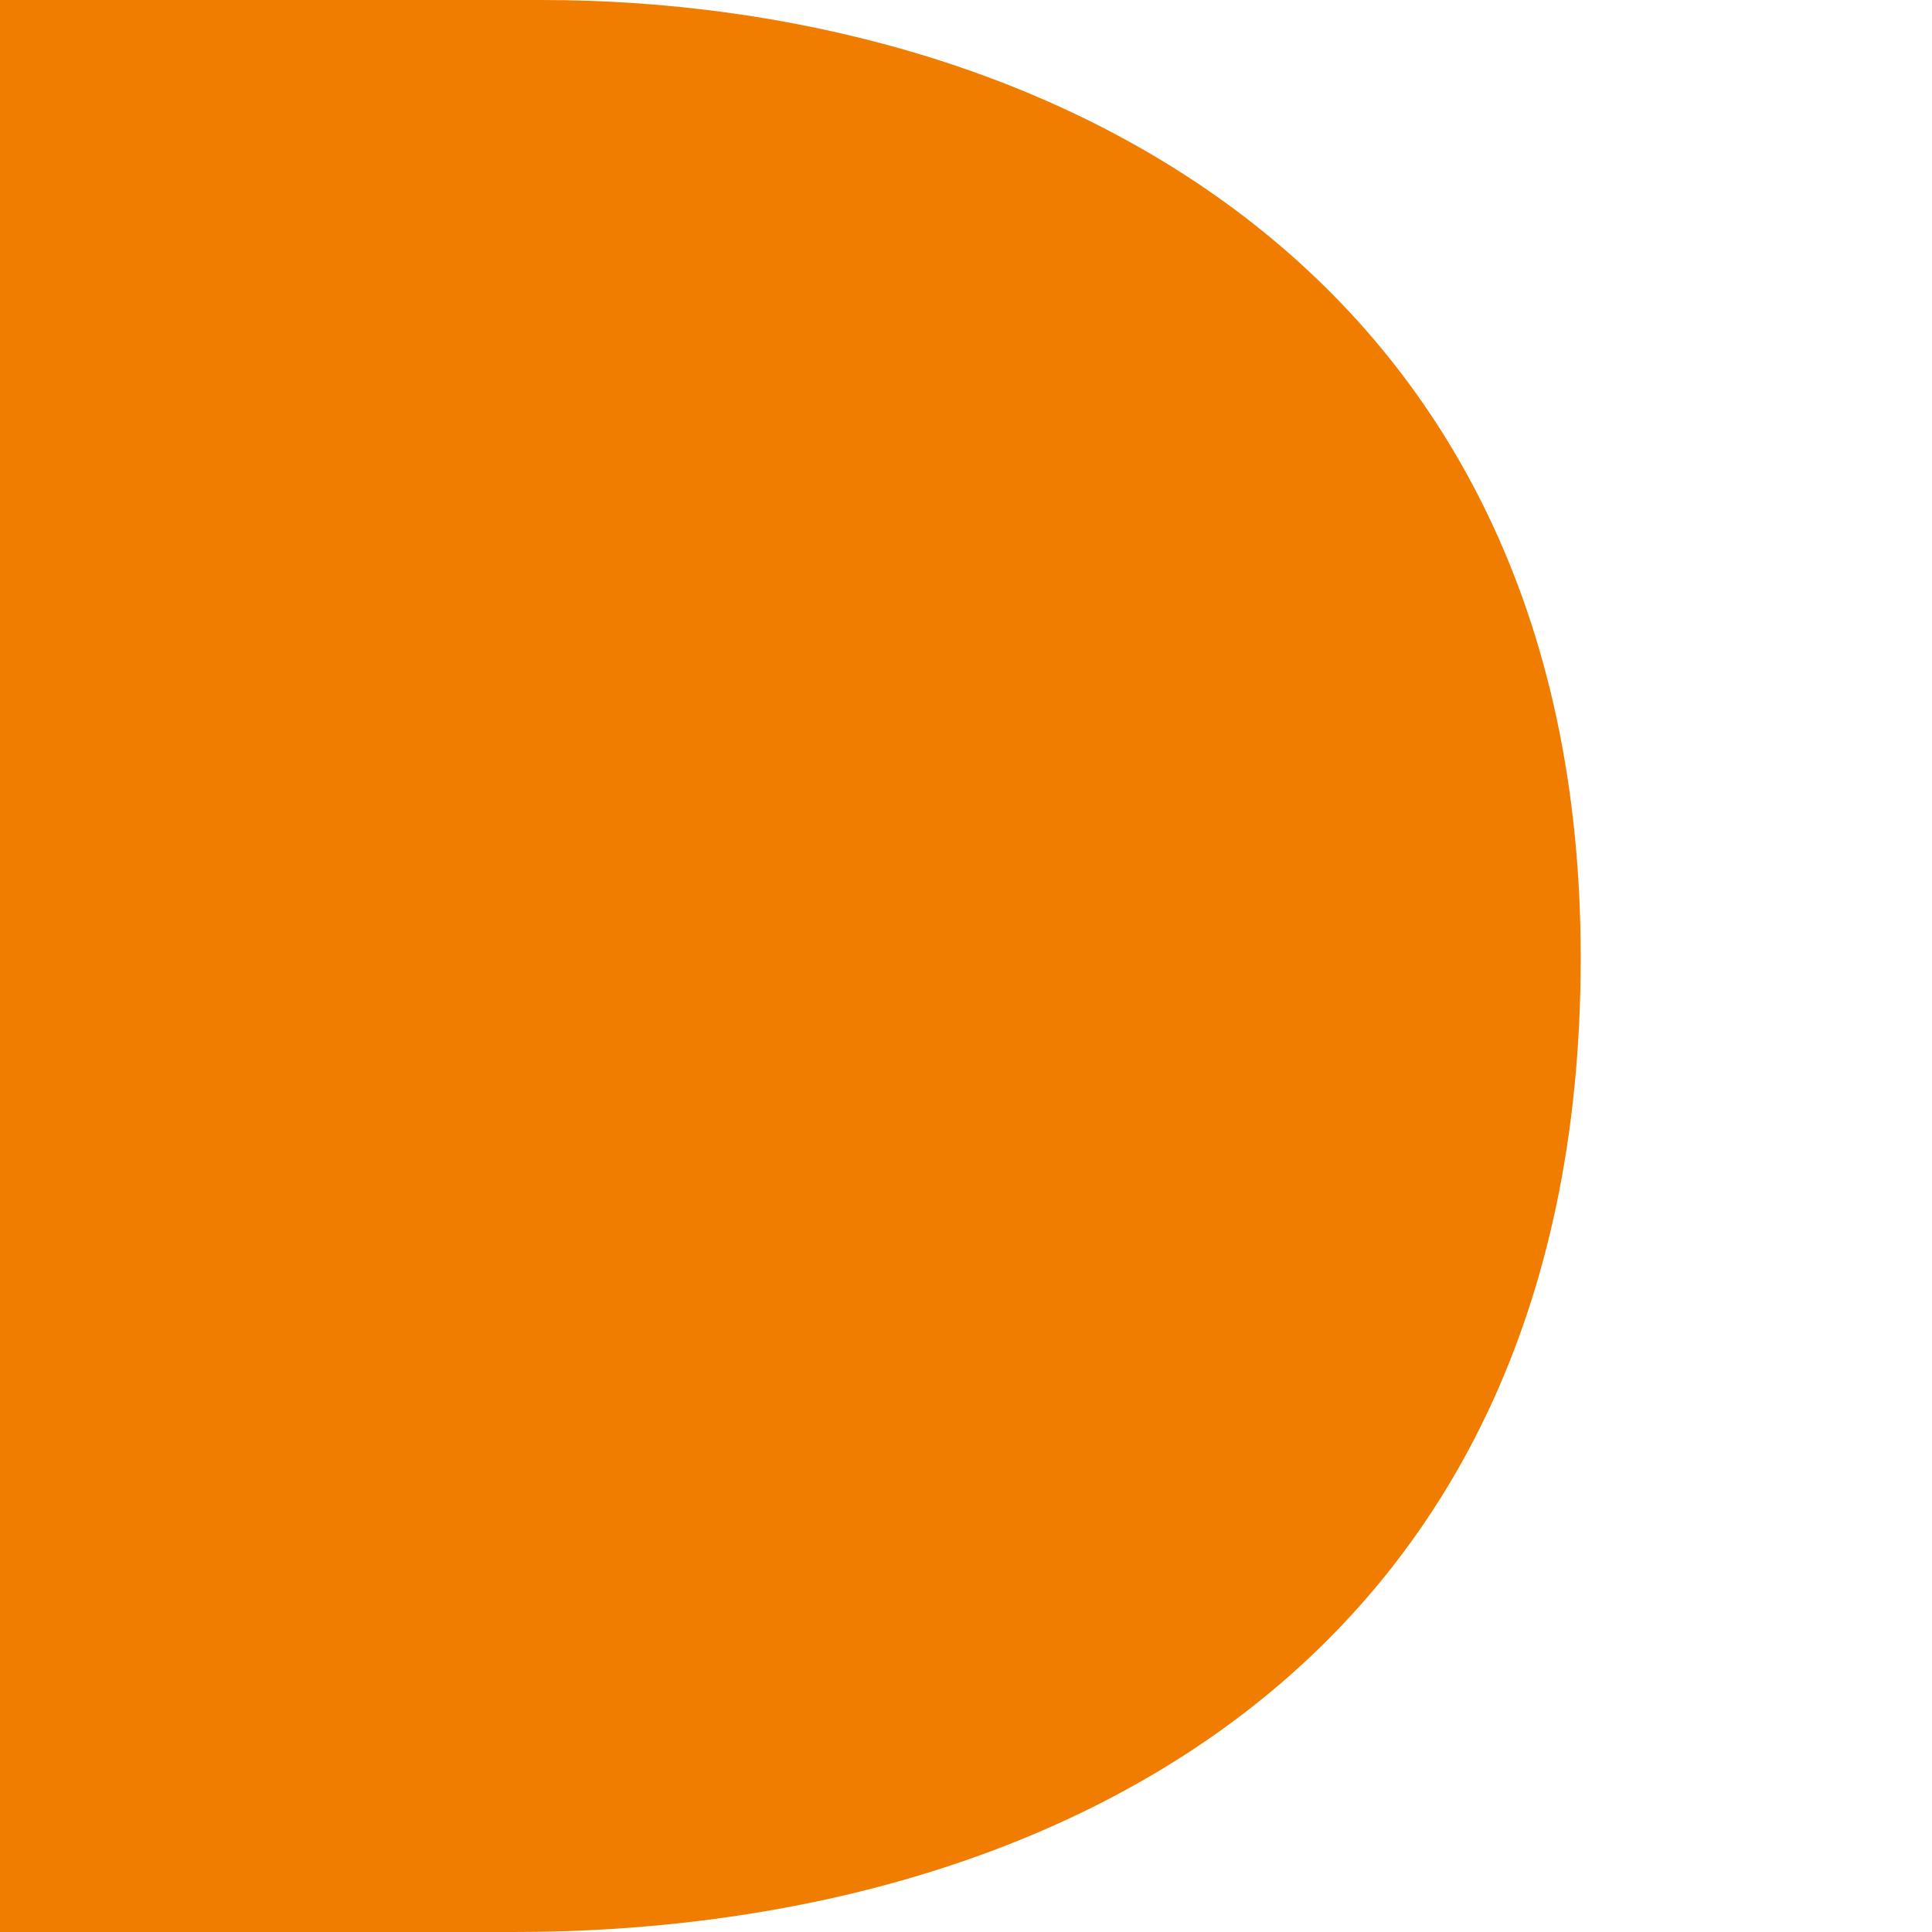 <svg xmlns="http://www.w3.org/2000/svg" width="429" height="429" viewBox="0 0 429 429">
  <path fill="#F07D00" fill-rule="evenodd" d="M0,429 L0,429 L114.166,429 C230.762,429 351,371.391 351,212.663 C351,57.609 228.939,0 120.239,0 L0,0 L0,429 Z"/>
</svg>

